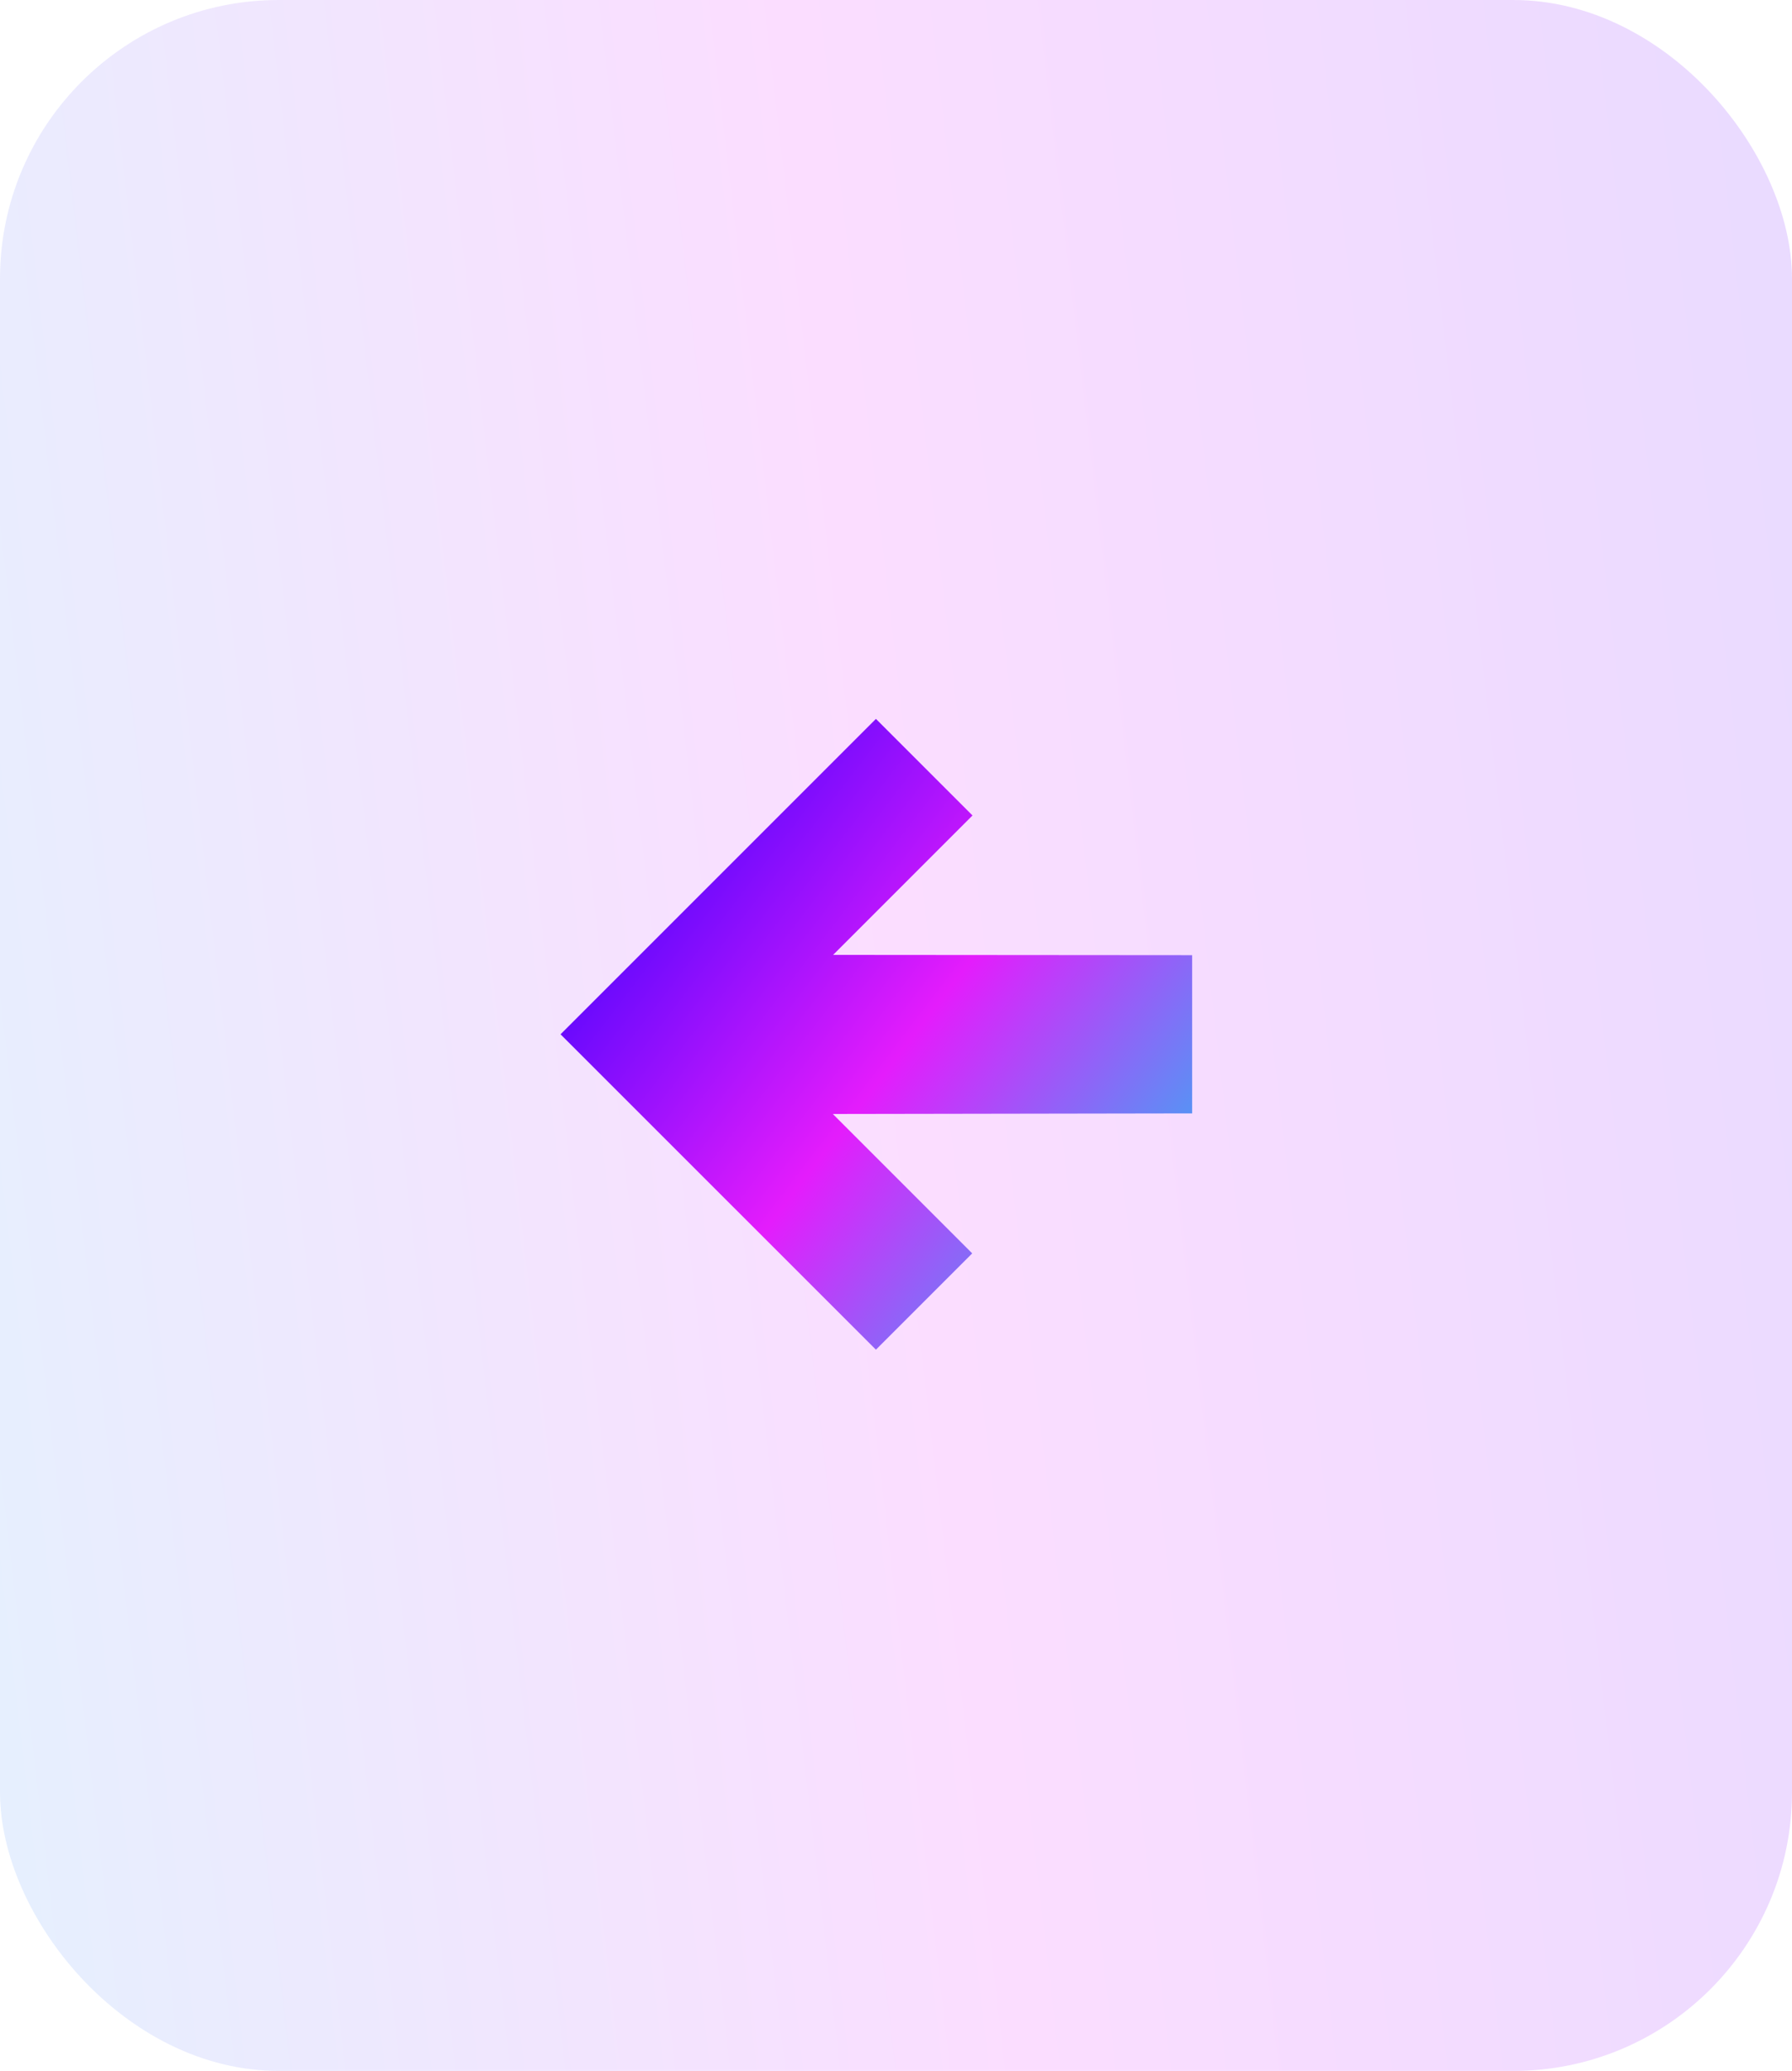 <svg width="45" height="52" viewBox="0 0 45 52" fill="none" xmlns="http://www.w3.org/2000/svg">
<rect opacity="0.15" x="45" y="52" width="45" height="52" rx="7" transform="rotate(-180 45 52)" fill="url(#paint0_linear_48_12)"/>
<path d="M29.937 23.984L29.937 27.957L20.914 27.972L24.414 31.472L21.996 33.89L14.076 25.971L21.996 18.051L24.421 20.476L20.921 23.977L29.937 23.984Z" fill="url(#paint1_linear_48_12)"/>
<defs>
<linearGradient id="paint0_linear_48_12" x1="102.275" y1="37.98" x2="24.975" y2="46.999" gradientUnits="userSpaceOnUse">
<stop stop-color="#02DBF0"/>
<stop offset="0.505" stop-color="#E41CFC"/>
<stop offset="1" stop-color="#2A00FE"/>
</linearGradient>
<linearGradient id="paint1_linear_48_12" x1="36.764" y1="25.999" x2="19.446" y2="12.796" gradientUnits="userSpaceOnUse">
<stop stop-color="#02DBF0"/>
<stop offset="0.505" stop-color="#E41CFC"/>
<stop offset="1" stop-color="#2A00FE"/>
</linearGradient>
</defs>
</svg>
